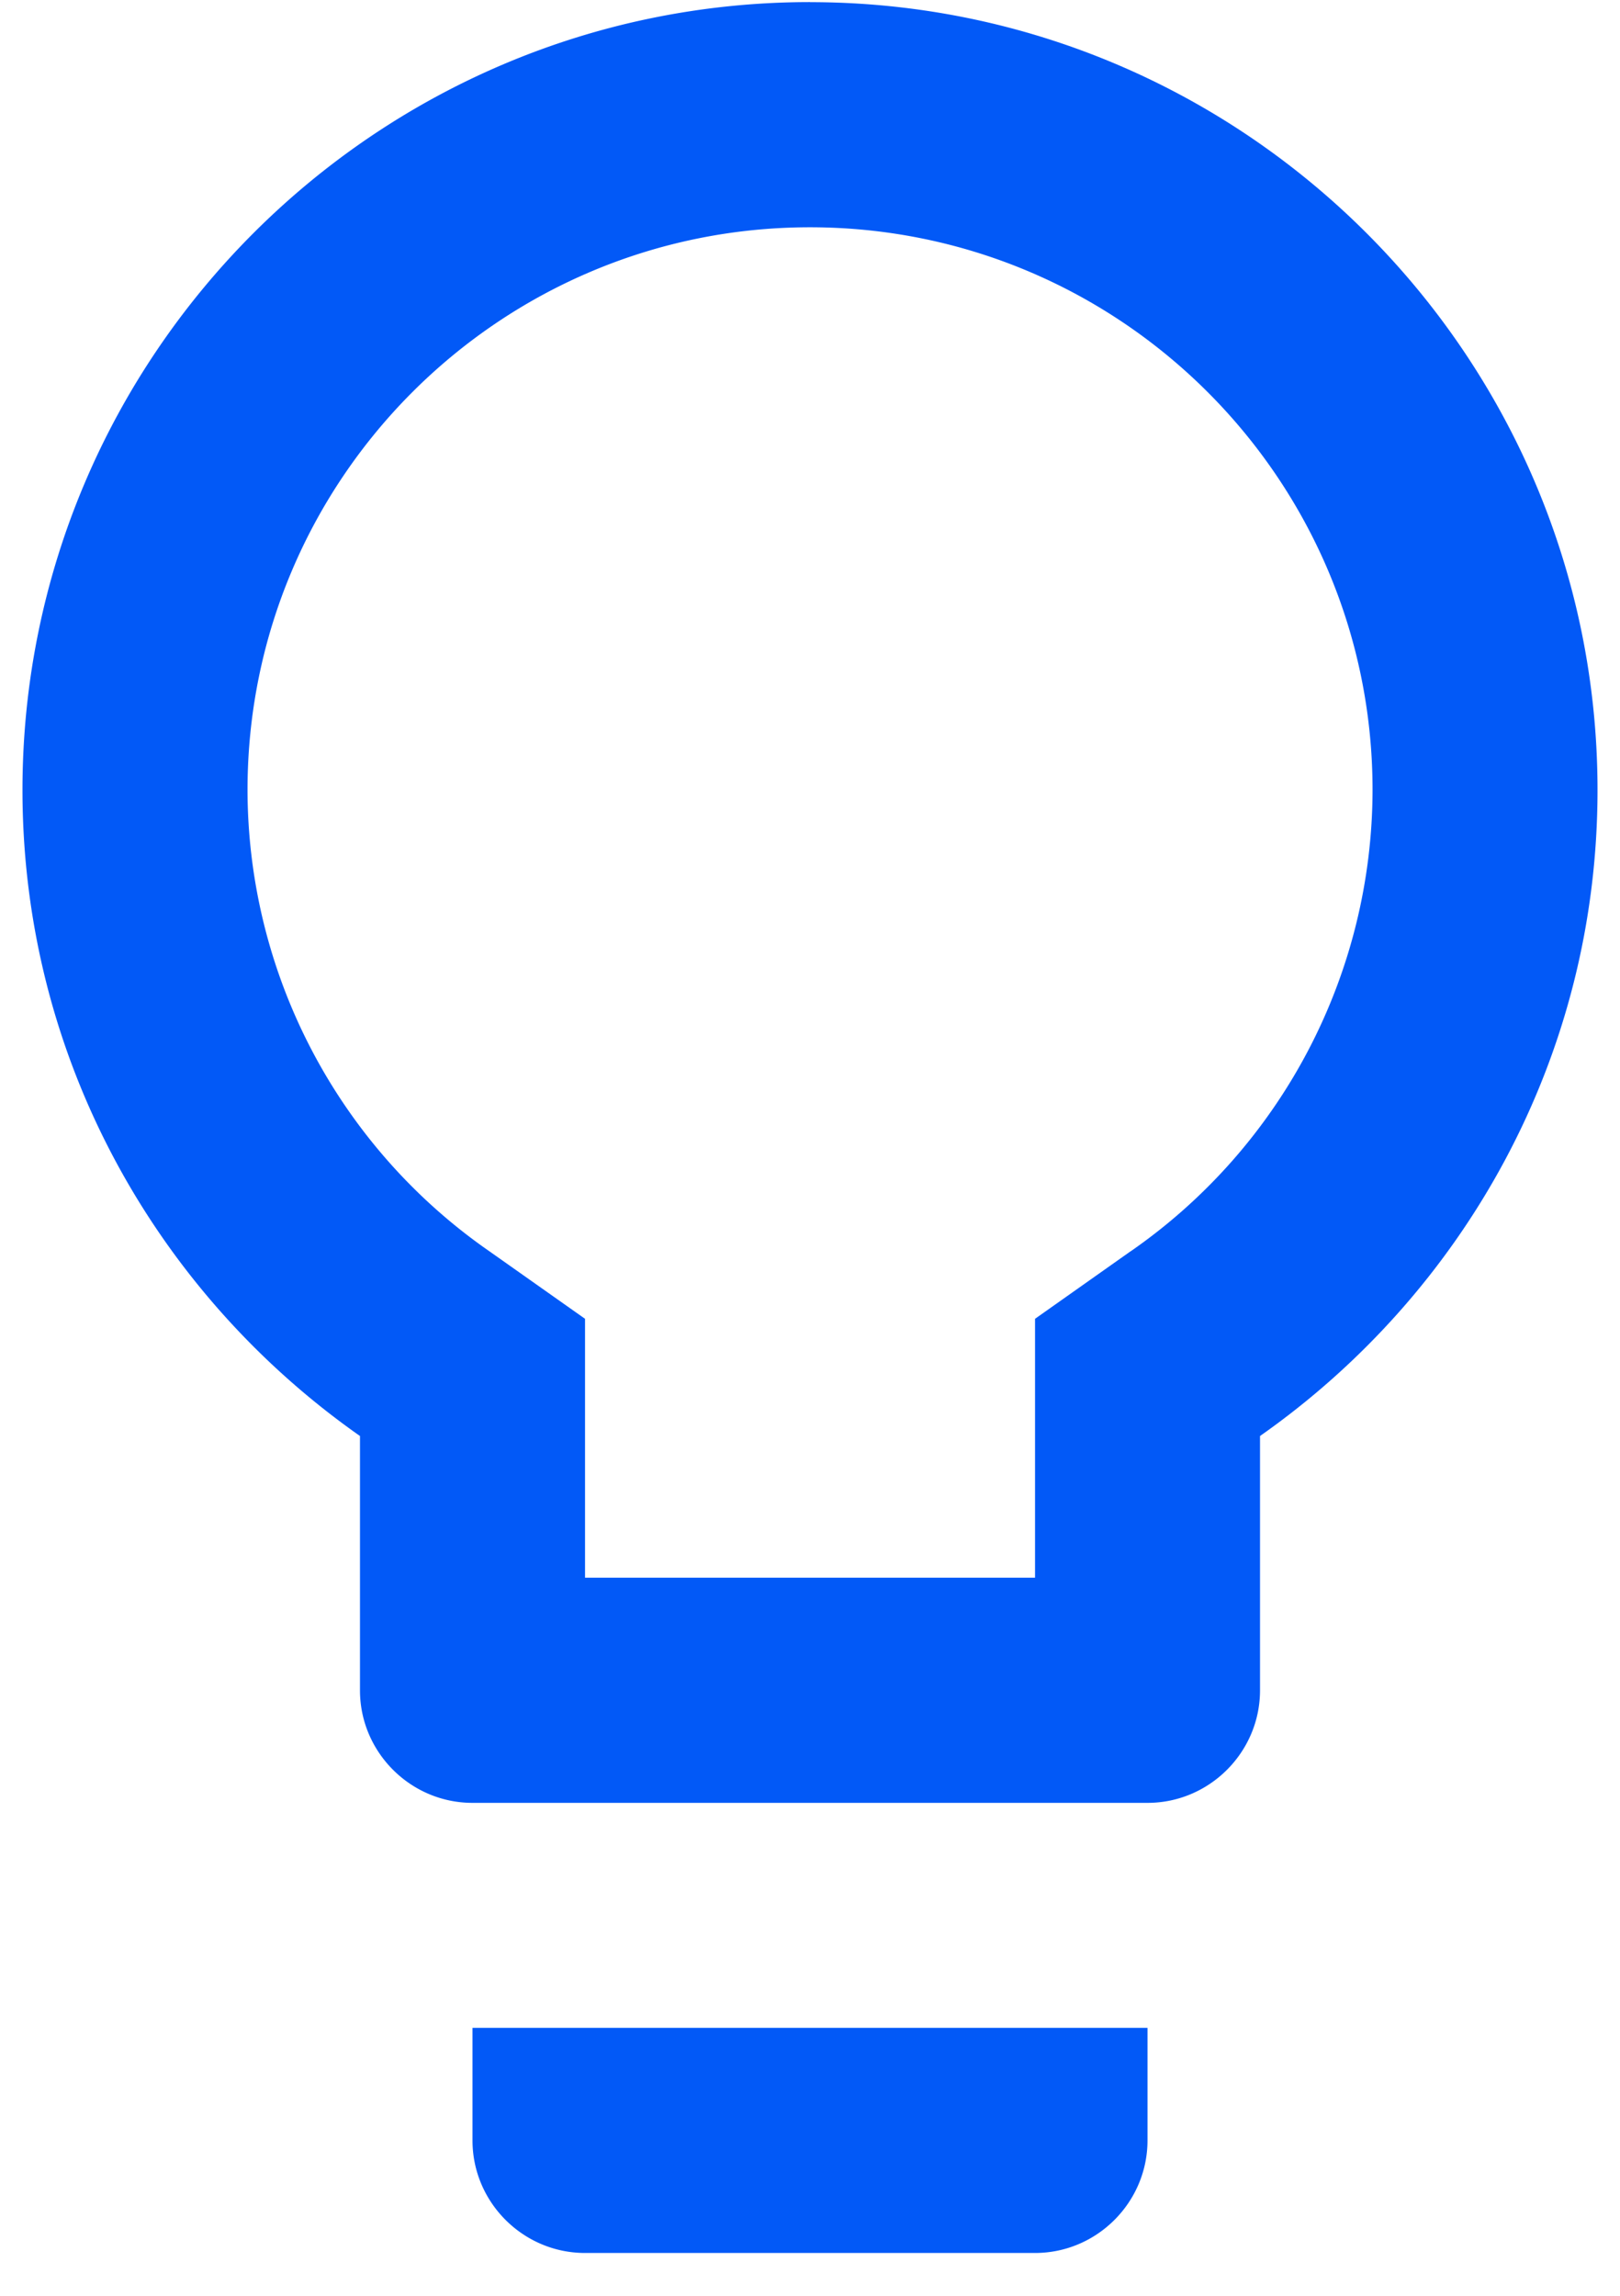 <?xml version="1.0" encoding="UTF-8"?> <svg xmlns="http://www.w3.org/2000/svg" width="24" height="34" fill="none"><path d="M7 31.7c0 .916.75 1.666 1.667 1.666h6.667c.916 0 1.666-.75 1.666-1.667v-1.667H7V31.7ZM12 .031C5.567.032.333 5.266.333 11.7c0 3.967 1.984 7.45 5 9.567v3.767c0 .916.75 1.666 1.667 1.666h10c.917 0 1.667-.75 1.667-1.667v-3.766c3.016-2.117 5-5.6 5-9.567C23.667 5.266 18.433.032 12 .032Zm4.75 18.5-1.416 1v3.834H8.667v-3.834l-1.417-1A8.328 8.328 0 0 1 3.667 11.7C3.667 7.1 7.4 3.366 12 3.366s8.334 3.733 8.334 8.333a8.328 8.328 0 0 1-3.584 6.833Z" fill="#0259F7"></path></svg> 